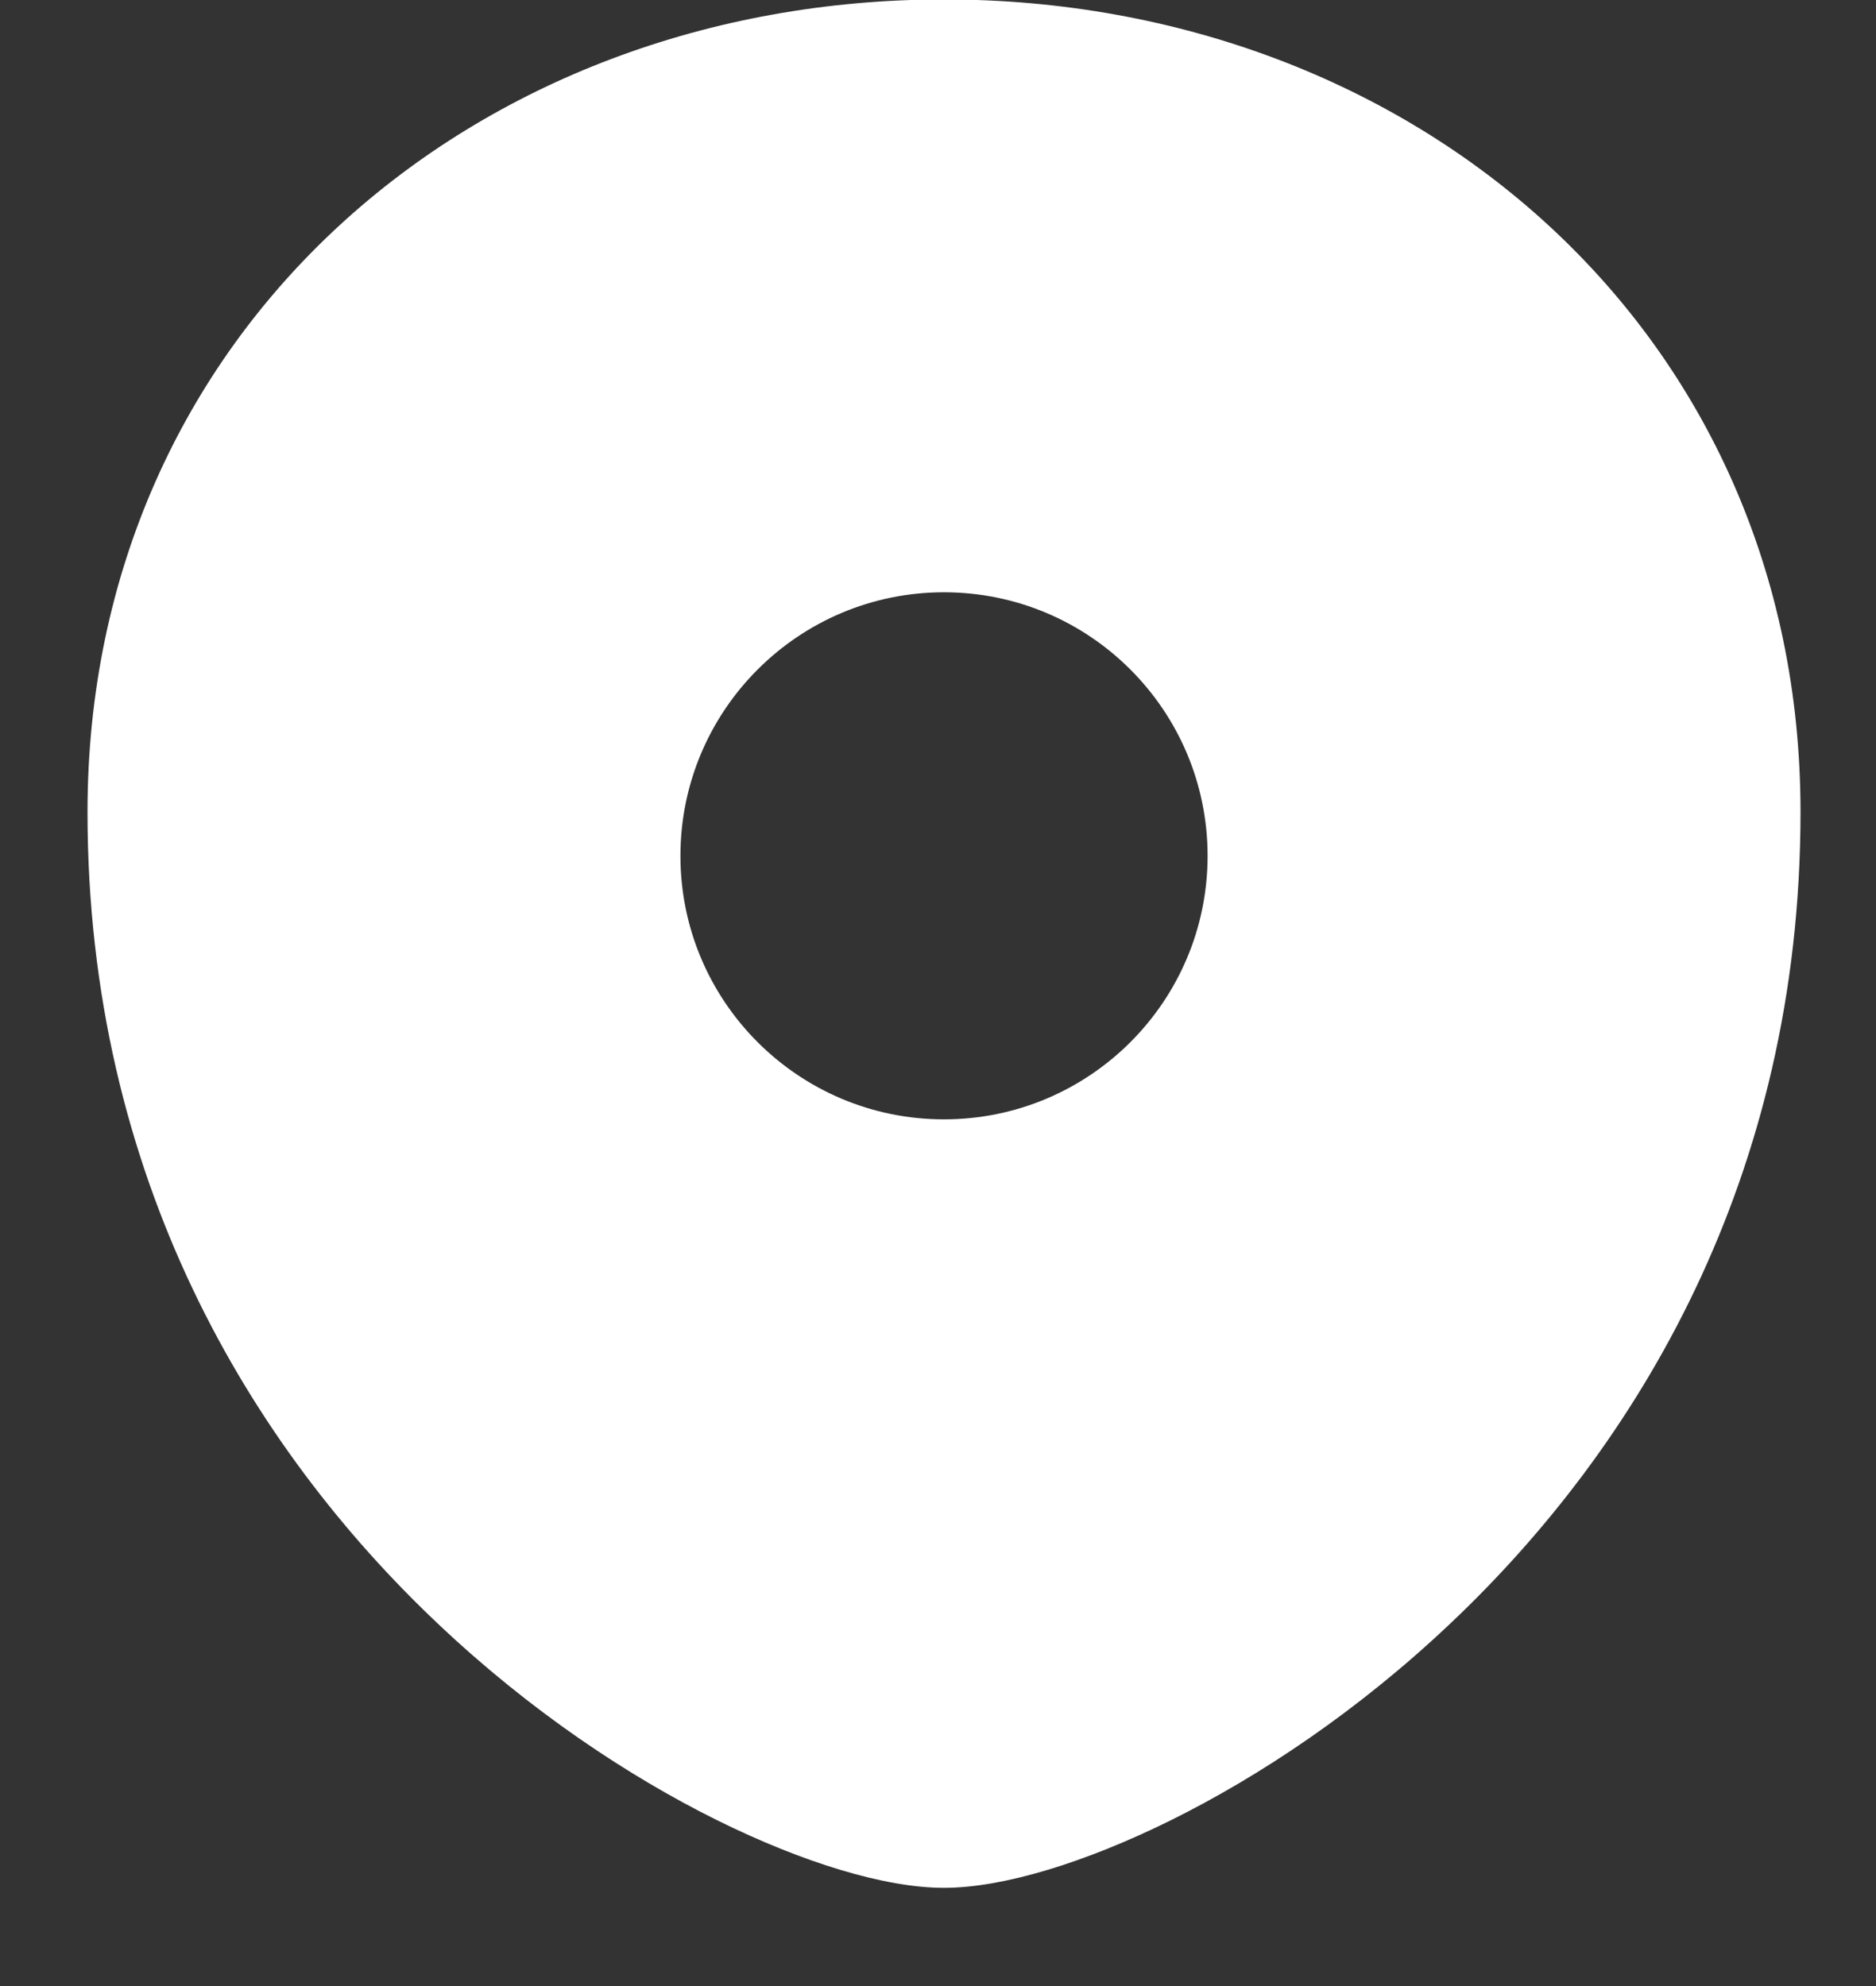 <svg width="17" height="18" viewBox="0 0 17 18" fill="none" xmlns="http://www.w3.org/2000/svg">
<rect x="0" y="0" width="17" height="18" fill="#333333" stroke="none"/>
<path fill-rule="evenodd" clip-rule="evenodd" d="M8.554 -0.005C4.29 -0.005 0.793 3.005 0.793 7.359C0.793 10.679 2.278 13.117 3.965 14.713C4.806 15.51 5.701 16.102 6.498 16.497C7.276 16.882 8.021 17.11 8.554 17.11C9.088 17.11 9.833 16.882 10.611 16.497C11.408 16.102 12.303 15.51 13.144 14.713C14.831 13.117 16.316 10.679 16.316 7.359C16.316 3.005 12.819 -0.005 8.554 -0.005ZM10.943 7.757C10.943 9.076 9.873 10.145 8.554 10.145C7.236 10.145 6.166 9.076 6.166 7.757C6.166 6.438 7.236 5.368 8.554 5.368C9.873 5.368 10.943 6.438 10.943 7.757Z" fill="white"/>
</svg>
